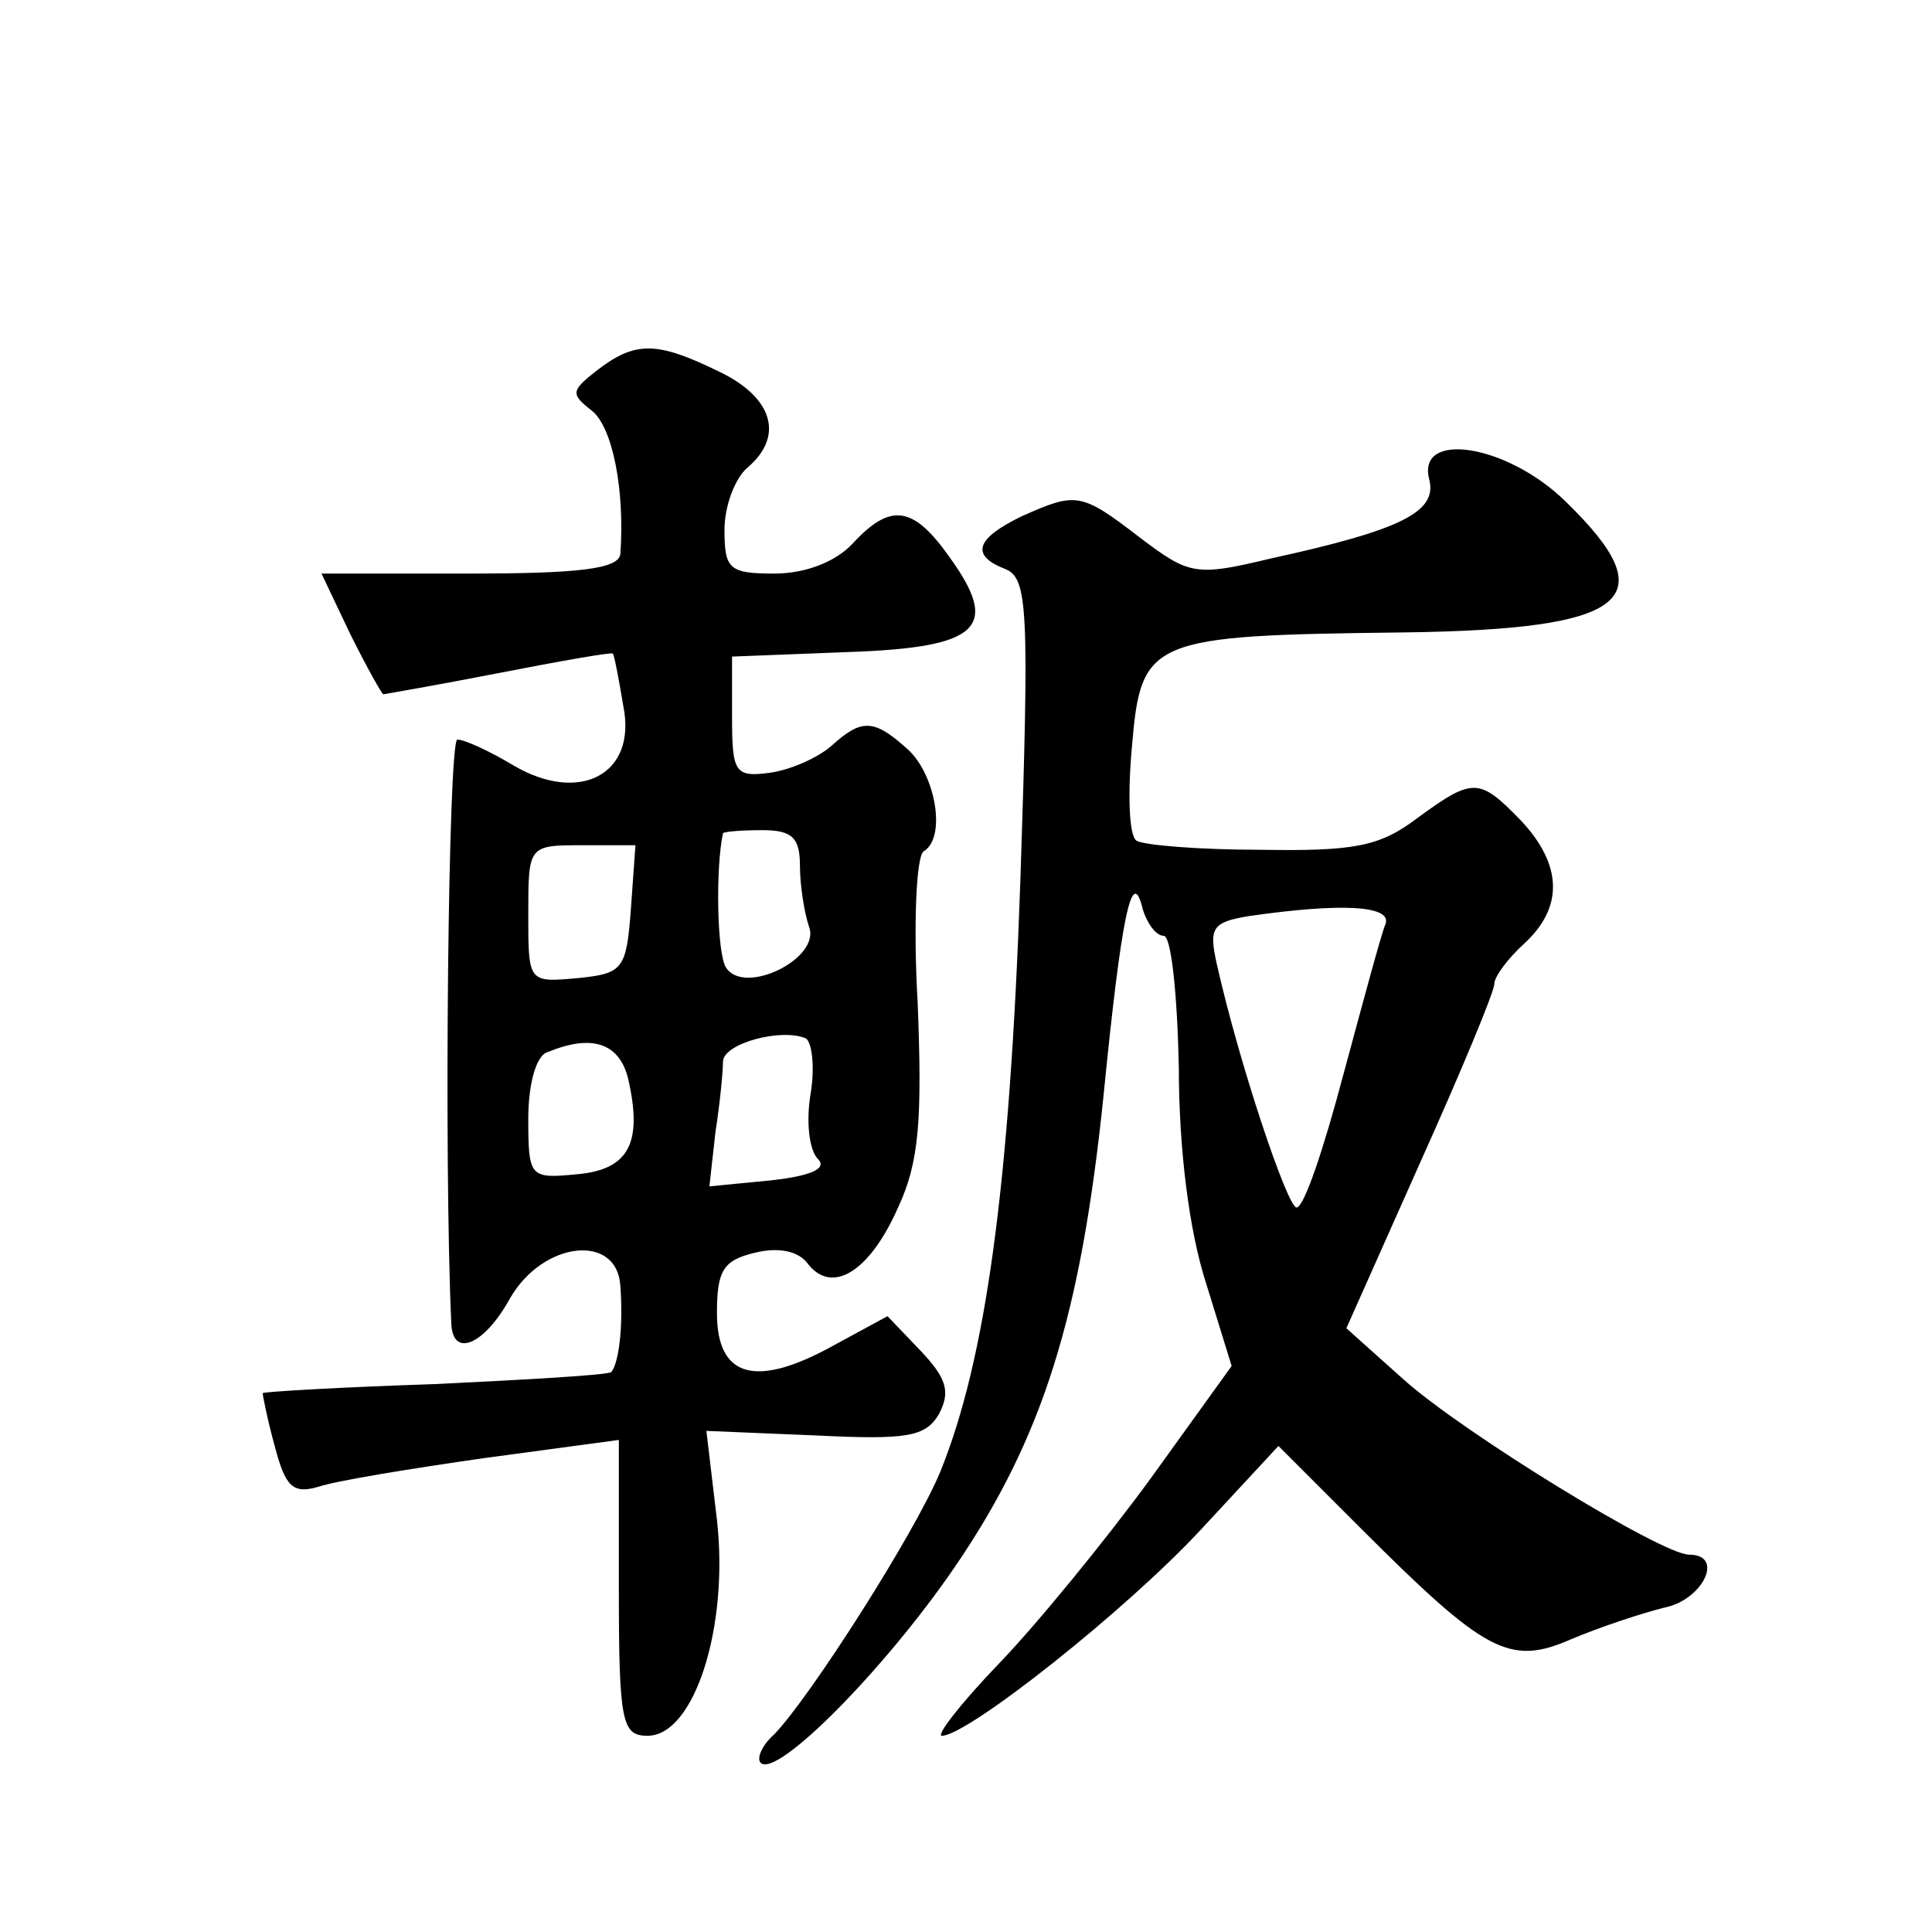 <?xml version="1.0" standalone="no"?>
<!DOCTYPE svg PUBLIC "-//W3C//DTD SVG 20010904//EN"
 "http://www.w3.org/TR/2001/REC-SVG-20010904/DTD/svg10.dtd">
<svg version="1.0" xmlns="http://www.w3.org/2000/svg"
 width="128pt" height="128pt" viewBox="0 0 128 128"
 preserveAspectRatio="xMidYMid meet">
<g transform="translate(0,128) scale(0.1,-0.1)"
fill="#0" stroke="none">
<path d="M396 1035 c-18 -14 -18 -16 -4 -27 14 -11 22 -53 19 -95 -1 -10 -28 -13
-100 -13 l-98 0 19 -40 c11 -22 21 -40 22 -40 0 0 35 6 76 14 41 8 75 14 76 13
1 -1 4 -17 7 -35 9 -45 -29 -65 -73 -39 -15 9 -32 17 -37 17 -6 0 -9 -278 -4 -387
1 -23 22 -14 39 17 22 38 71 43 73 8 2 -27 -1 -51 -6 -57 -2 -2 -55 -5 -117 -8
-61 -2 -113 -5 -114 -6 0 -1 3 -17 8 -35 7 -27 12 -32 29 -27 12 4 61 12 110 19
l89 12 0 -98 c0 -89 2 -98 19 -98 31 0 54 72 46 143 l-7 59 72 -3 c61 -3 73 -1
82 14 8 15 5 24 -12 42 l-22 23 -35 -19 c-52 -29 -78 -22 -78 21 0 28 4 35 25 40
16 4 29 1 35 -7 16 -21 41 -6 60 37 14 30 16 58 13 135 -3 52 -1 98 4 101 15 9
8 50 -10 67 -23 21 -31 21 -51 3 -9 -8 -27 -16 -41 -18 -23 -3 -25 0 -25 37 l0
40 77 3 c87 3 101 16 67 63 -24 34 -39 36 -64 9 -11 -12 -31 -20 -52 -20 -30 0
-33 3 -33 29 0 16 7 34 15 41 25 21 17 47 -19 64 -41 20 -55 20 -80 1z m134 -329
c0 -13 3 -31 6 -40 8 -21 -43 -46 -55 -27 -6 9 -7 66 -2 89 1 1 12 2 26 2 20 0
25 -5 25 -24z m-112 -28 c-3 -40 -5 -43 -35 -46 -33 -3 -33 -3 -33 42 0 46 0 46
36 46 l35 0 -3 -42z m119 -123 c-3 -18 -1 -37 5 -43 6 -6 -4 -11 -31 -14 l-41 -4
4 36 c3 19 5 40 5 47 1 12 39 22 55 15 4 -3 6 -19 3 -37z m-121 11 c10 -43 1 -61
-34 -64 -31 -3 -32 -2 -32 37 0 22 5 42 13 44 29 12 47 6 53 -17z M947 962 c5 -21
-18 -33 -105 -52 -50 -12 -54 -11 -87 14 -39 30 -42 30 -78 14 -31 -15 -34 -26
-11 -35 15 -6 16 -26 10 -207 -7 -202 -23 -317 -53 -391 -17 -41 -86 -149 -110
-174 -8 -7 -12 -16 -9 -19 11 -10 82 62 128 129 59 86 84 167 99 312 12 121 19
154 26 125 3 -10 9 -18 14 -18 5 0 9 -39 10 -87 0 -55 7 -109 18 -143 l17 -55 -54
-75 c-30 -41 -75 -96 -100 -122 -26 -27 -42 -48 -38 -48 17 0 122 83 172 137 l51
55 54 -54 c83 -83 99 -92 140 -74 19 8 46 17 62 21 25 5 40 35 16 35 -18 0 -150
81 -189 116 l-38 34 49 110 c27 60 49 113 49 118 0 5 9 17 20 27 26 24 25 52 -2
81 -28 29 -32 29 -69 2 -25 -19 -42 -22 -104 -21 -40 0 -77 3 -82 6 -5 3 -6 31
-3 63 6 71 12 73 180 75 150 2 174 22 107 87 -39 38 -99 47 -90 14z m-29 -294 c-3
-7 -15 -52 -28 -100 -13 -49 -26 -88 -31 -88 -6 0 -38 95 -53 162 -5 23 -3 27 21
31 62 9 95 7 91 -5z"/>
</g>
</svg>
